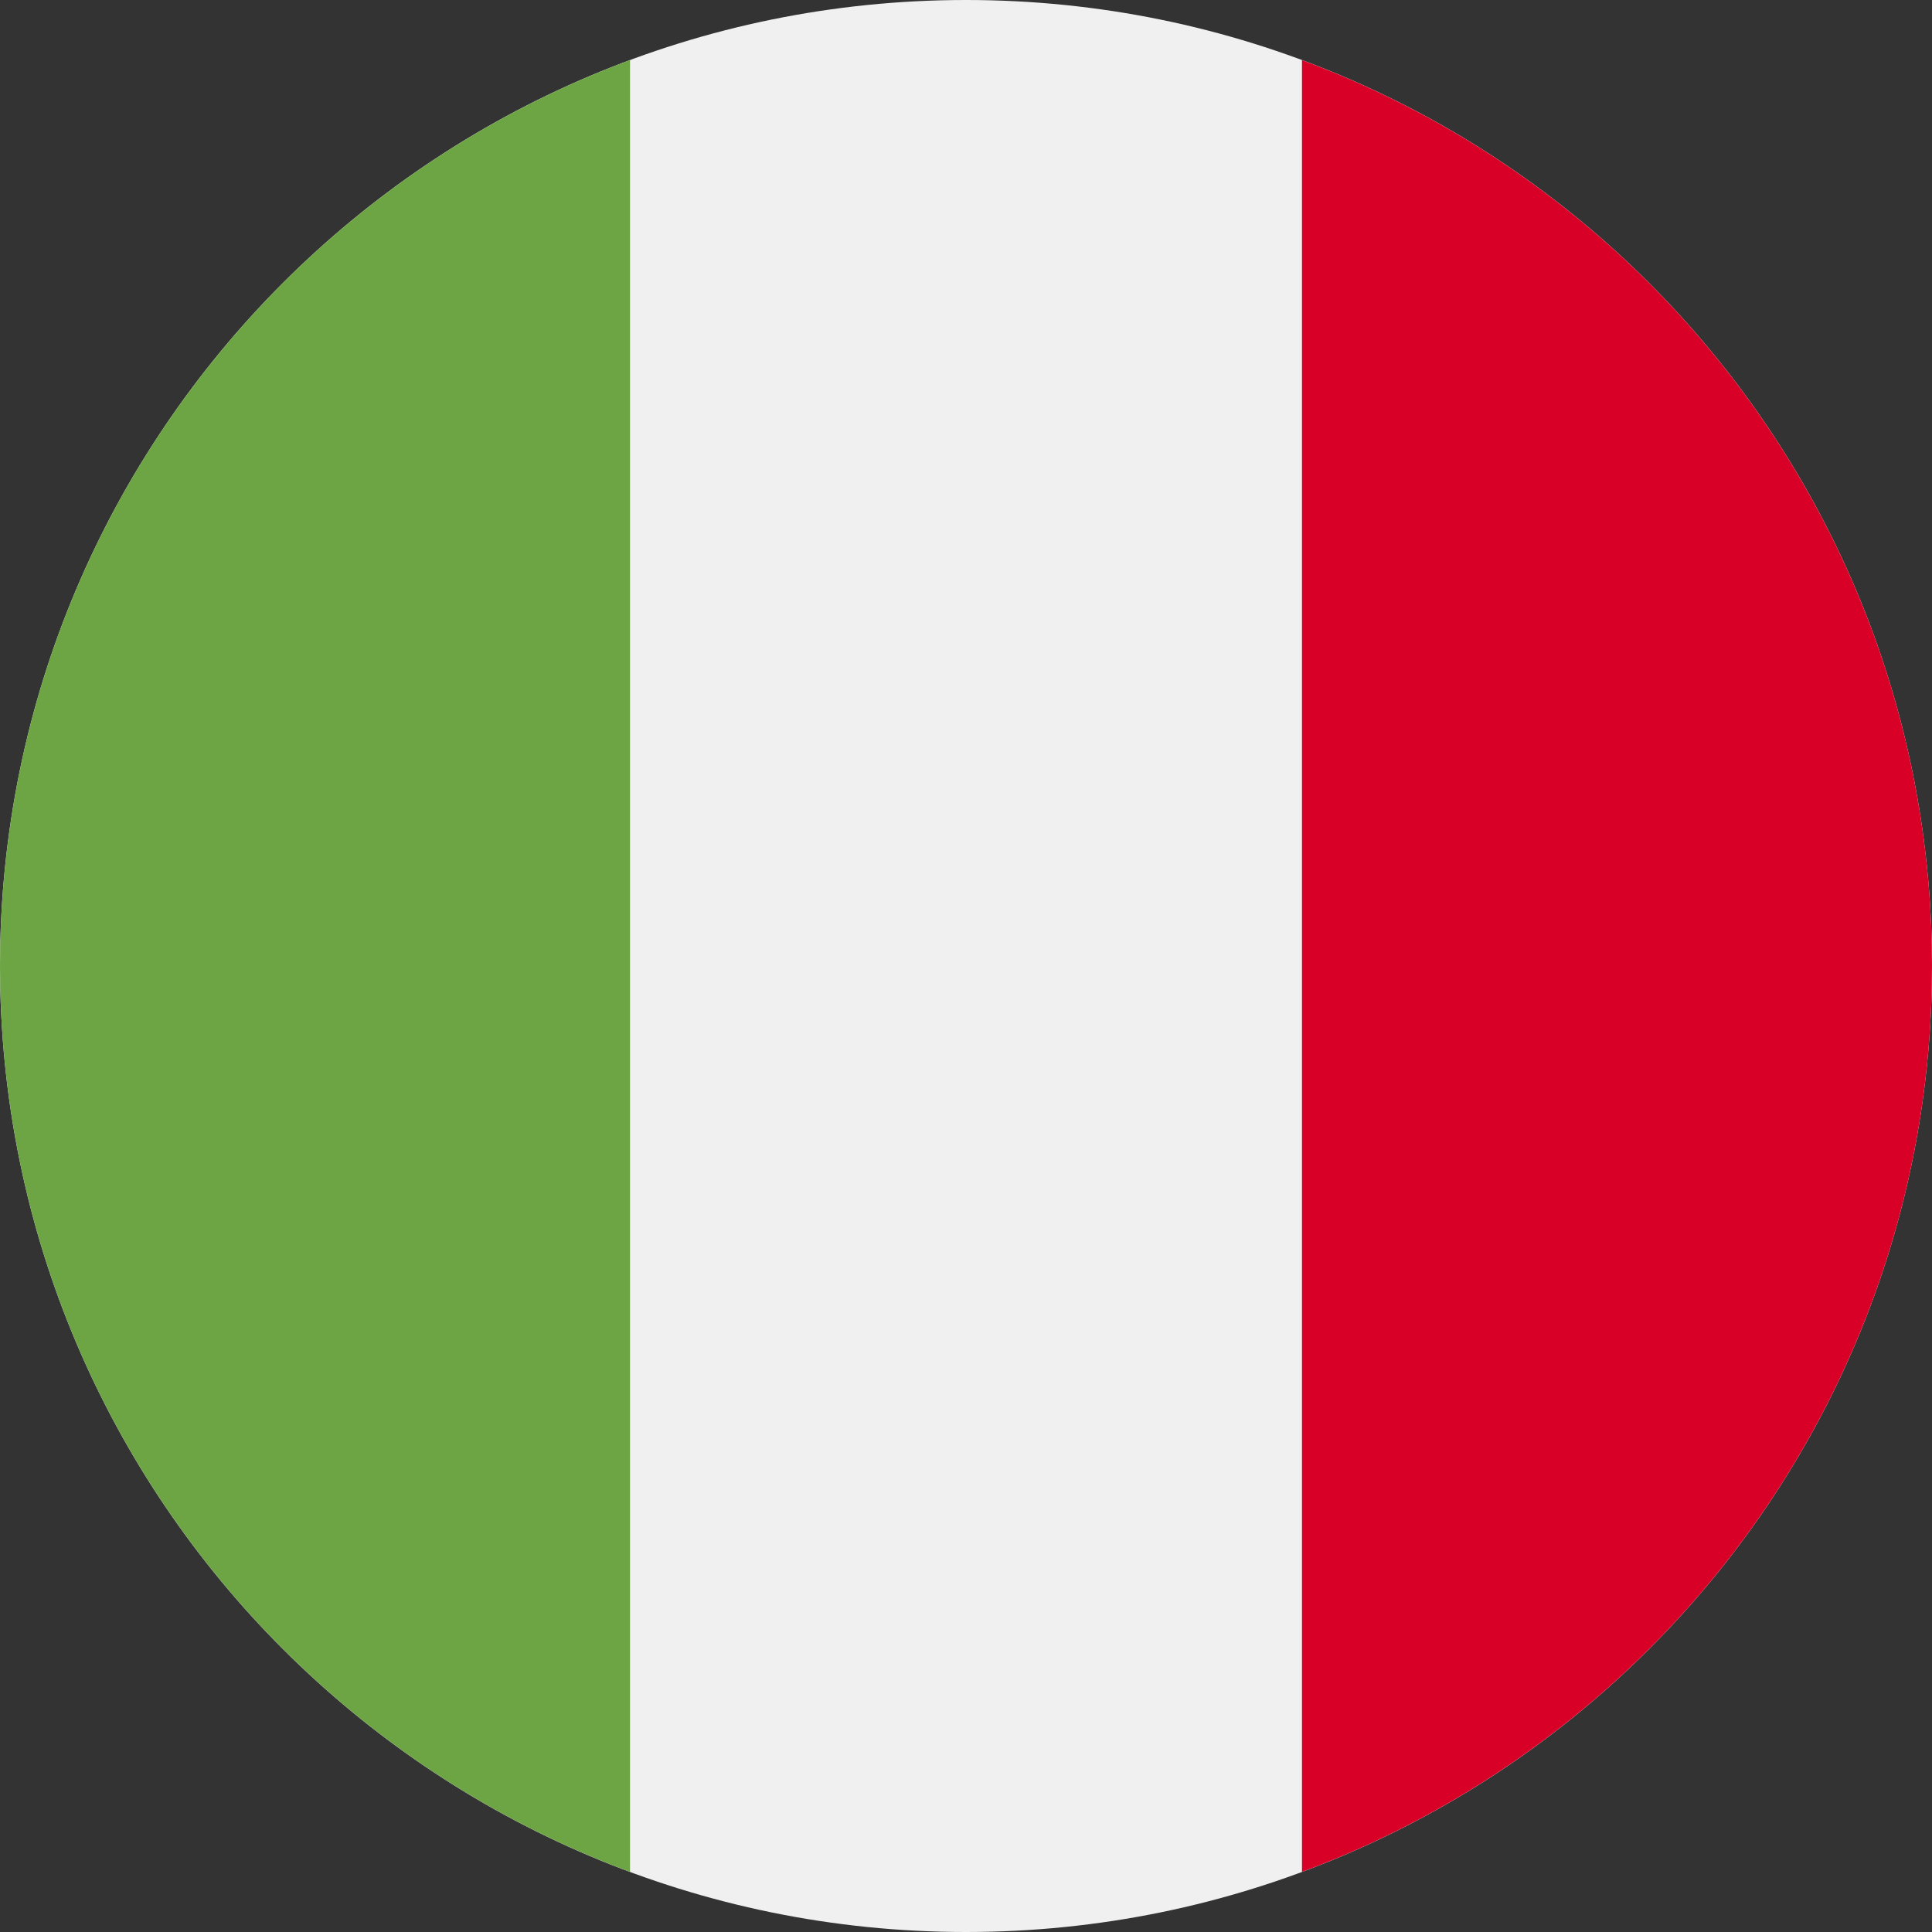 <svg width="20" height="20" viewBox="0 0 20 20" fill="none" xmlns="http://www.w3.org/2000/svg">
<rect x="0" y="0" width="20" height="20" fill="#333333" stroke="none"/>
<g clip-path="url(#clip0_1131_7117)">
<path d="M10 20C15.523 20 20 15.523 20 10C20 4.477 15.523 0 10 0C4.477 0 0 4.477 0 10C0 15.523 4.477 20 10 20Z" fill="#F0F0F0"/>
<path d="M20 10C20 5.7 17.286 2.035 13.478 0.622V19.378C17.286 17.965 20 14.3 20 10Z" fill="#D80027"/>
<path d="M0 10C0 14.3 2.714 17.965 6.522 19.378V0.622C2.714 2.035 0 5.7 0 10Z" fill="#6DA544"/>
</g>
<defs>
<clipPath id="clip0_1131_7117">
<rect width="20" height="20" fill="white"/>
</clipPath>
</defs>
</svg>
